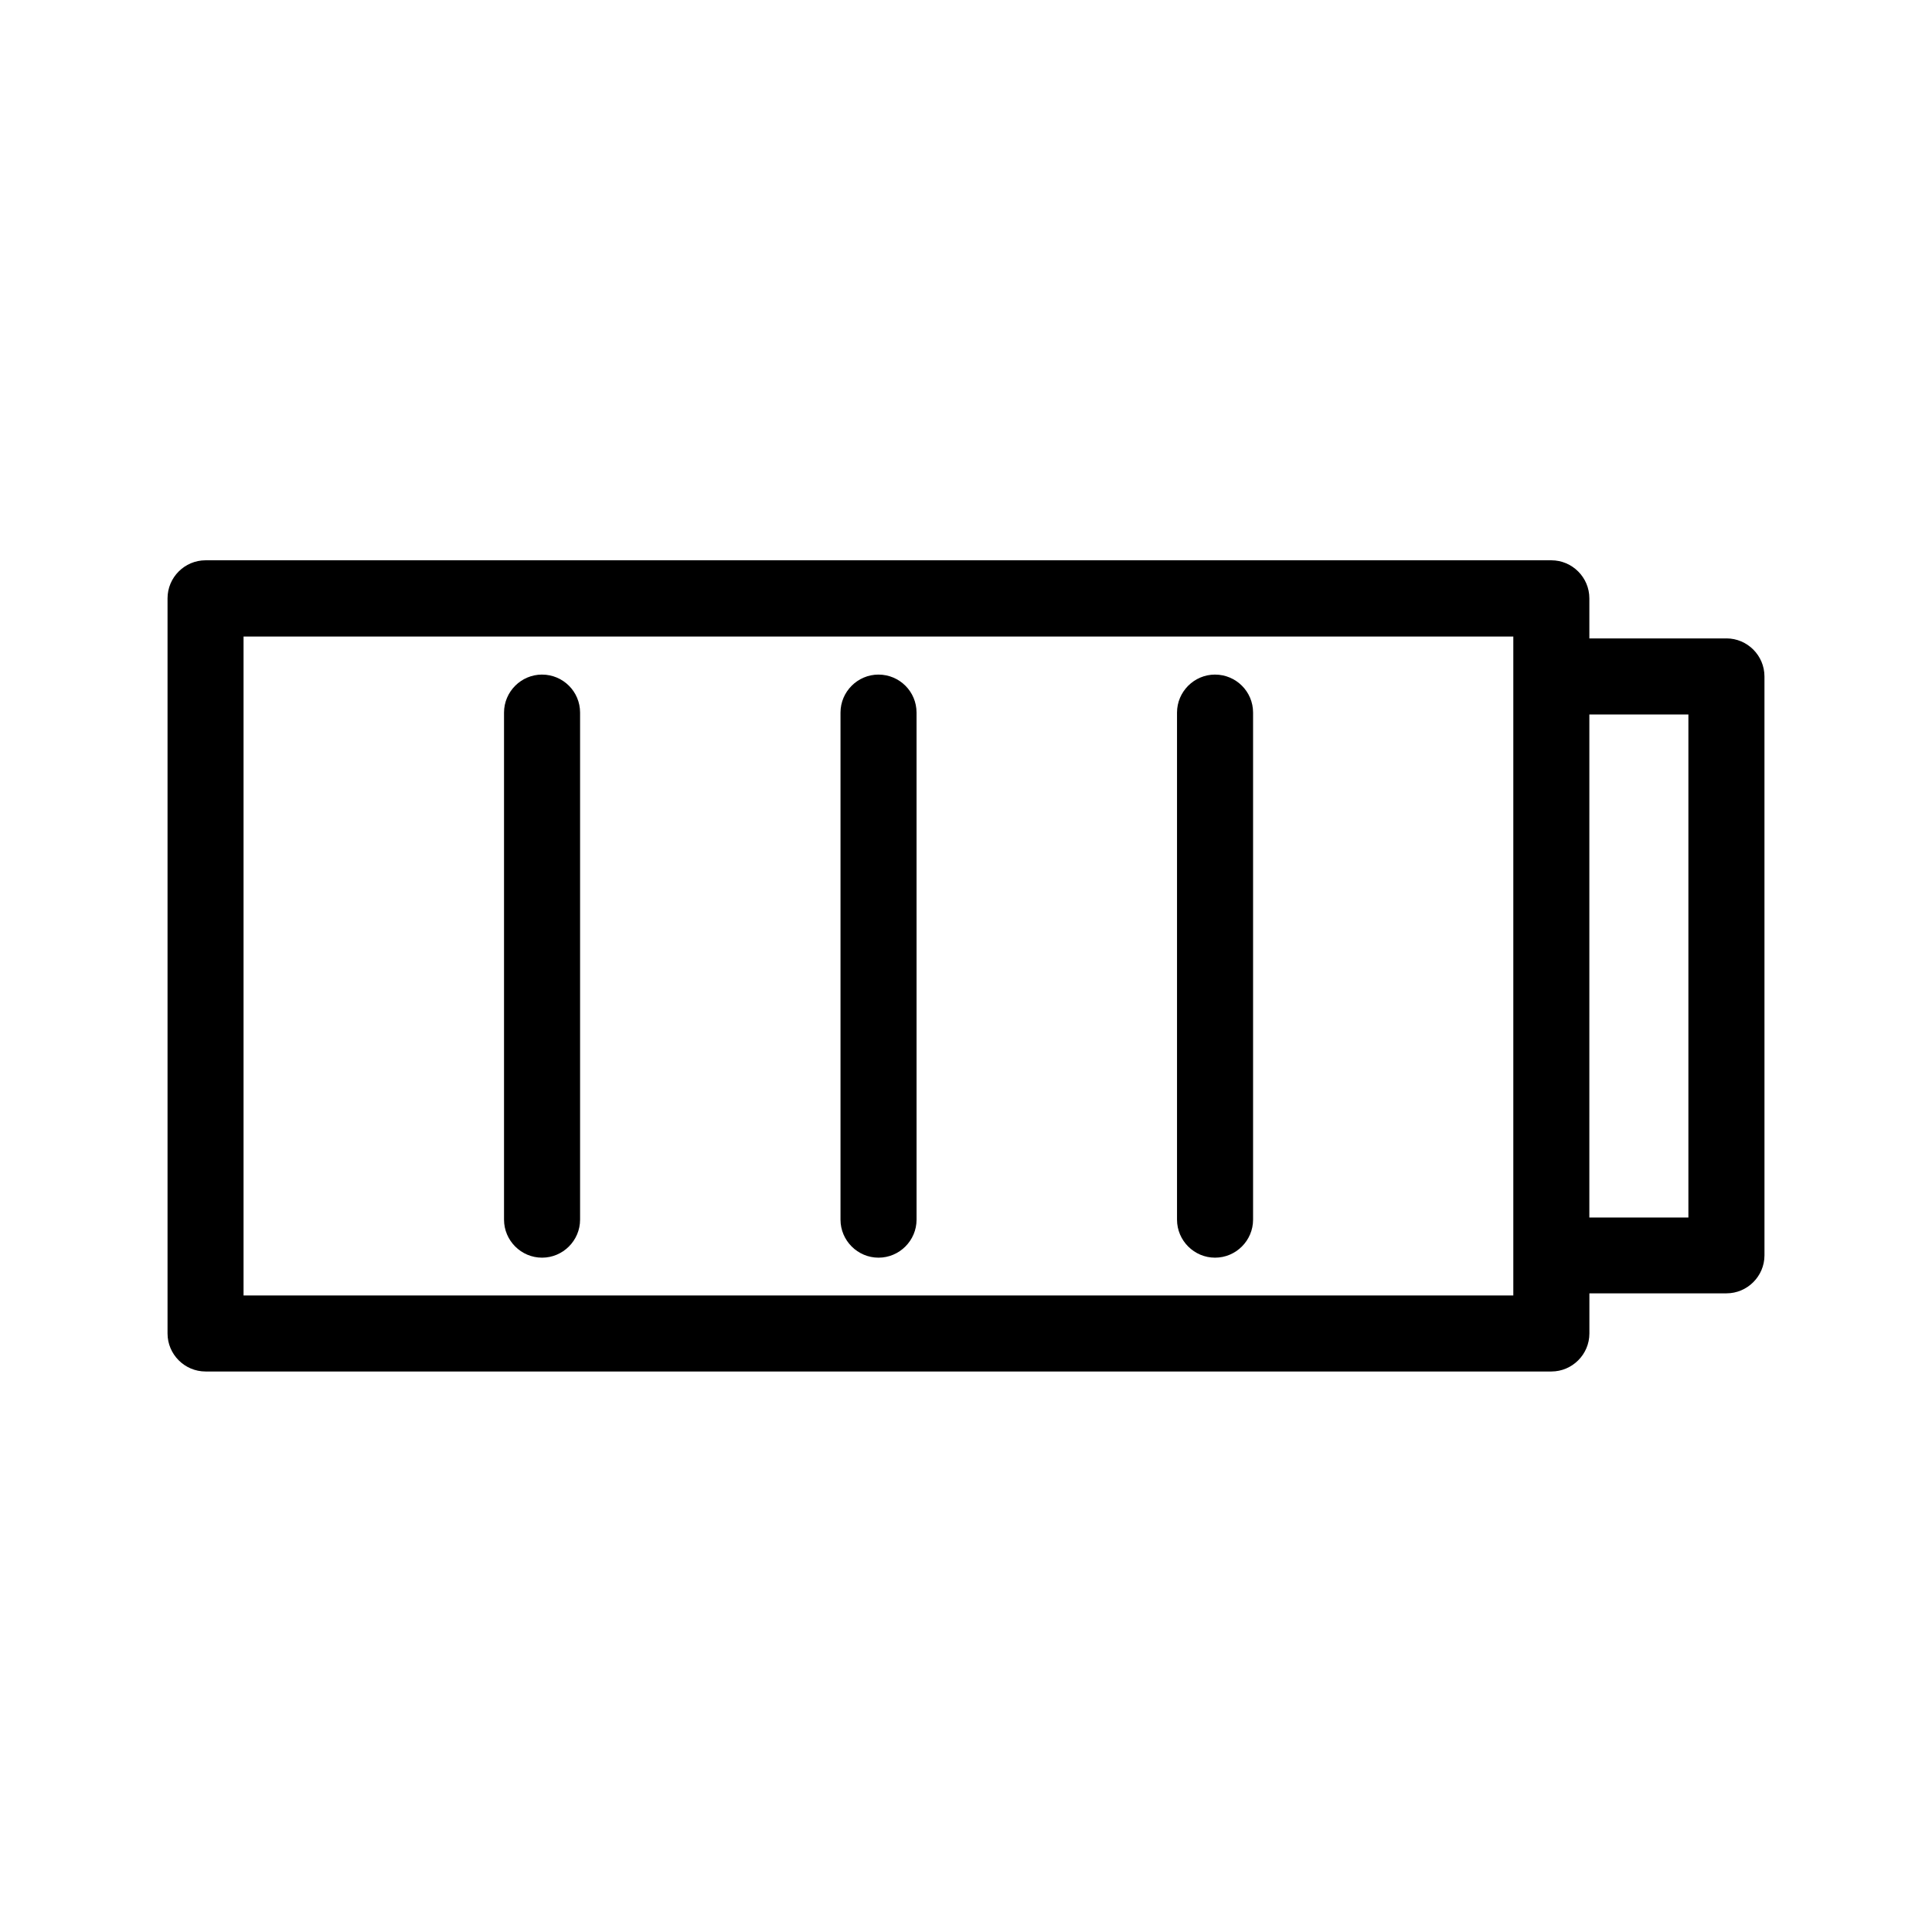 <?xml version="1.0" encoding="UTF-8"?>
<!-- Uploaded to: ICON Repo, www.iconrepo.com, Generator: ICON Repo Mixer Tools -->
<svg fill="#000000" width="800px" height="800px" version="1.1" viewBox="144 144 512 512" xmlns="http://www.w3.org/2000/svg">
 <g>
  <path d="m601.52 313.19h-36.324v-10.629c0-5.543-4.535-10.078-10.078-10.078h-356.64c-5.543 0-10.078 4.535-10.078 10.078v194.82c0 5.543 4.535 10.078 10.078 10.078h356.65c5.543 0 10.078-4.535 10.078-10.078v-10.629l36.32-0.004c5.543 0 10.078-4.535 10.078-10.078l-0.004-153.41c0-5.543-4.535-10.078-10.074-10.078zm-56.477 174.12h-336.5v-174.62h336.5zm46.398-20.656h-26.25l0.004-133.31h26.246z"/>
  <path d="m376.82 322.77c-5.543 0-10.078 4.535-10.078 10.078v134.37c0 5.543 4.535 10.078 10.078 10.078s10.078-4.535 10.078-10.078l-0.004-134.37c0-5.59-4.535-10.074-10.074-10.074z"/>
  <path d="m287.65 322.77c-5.543 0-10.078 4.535-10.078 10.078v134.37c0 5.543 4.535 10.078 10.078 10.078 5.543 0 10.078-4.535 10.078-10.078v-134.37c0-5.59-4.535-10.074-10.078-10.074z"/>
  <path d="m466 322.77c-5.543 0-10.078 4.535-10.078 10.078v134.37c0 5.543 4.535 10.078 10.078 10.078 5.543 0 10.078-4.535 10.078-10.078v-134.37c0-5.59-4.535-10.074-10.078-10.074z"/>
 </g>
</svg>